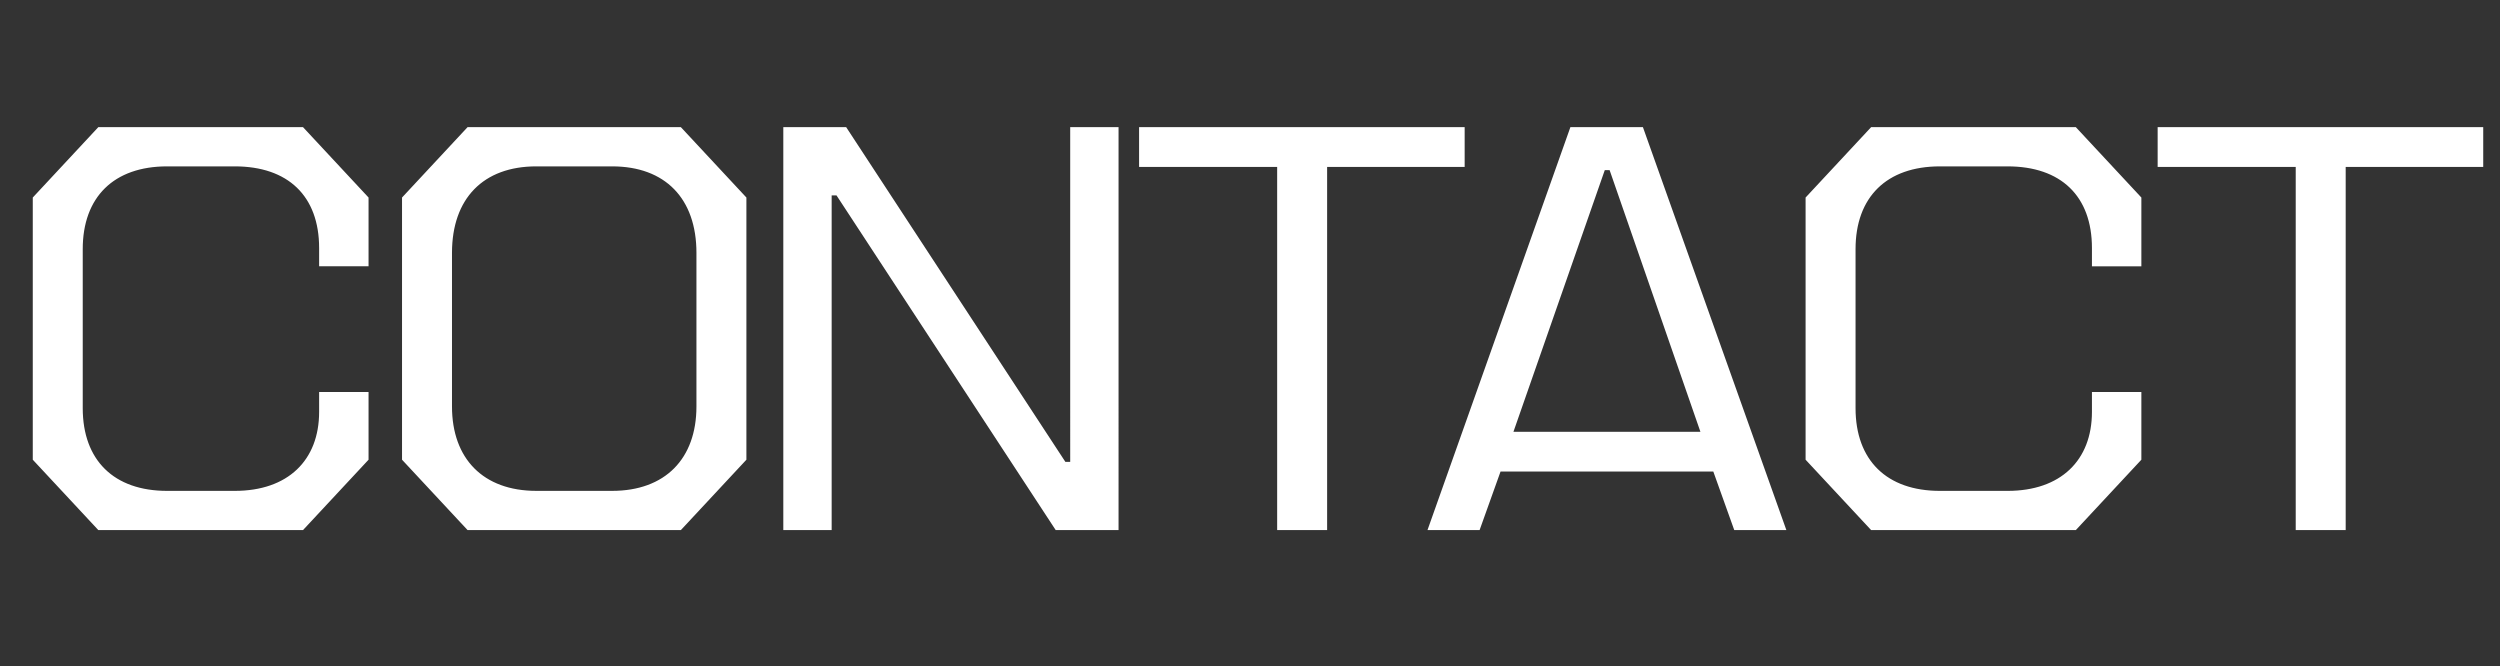 <svg fill="none" height="93" width="349" xmlns="http://www.w3.org/2000/svg"><rect width="100%" height="100%" fill="#333333" stroke="none"/><path d="M13.725 74l-9.15-9.825v-36.6l9.15-9.825H42.3l9.15 9.825v9.6h-6.9v-2.55c0-7.275-4.35-11.4-11.775-11.4h-9.45c-7.425 0-11.775 4.275-11.775 11.55v22.2c0 7.275 4.35 11.55 11.775 11.55h9.45c7.425 0 11.775-4.275 11.775-11.025v-2.775h6.9v9.45L42.3 74zm51.548 0l-9.15-9.825v-36.6l9.15-9.825h29.775l9.15 9.825v36.6L95.048 74zm20.175-5.475c7.425 0 11.775-4.5 11.775-11.775V35.3c0-7.575-4.35-12.075-11.775-12.075H74.873c-7.425 0-11.775 4.5-11.775 12.075v21.45c0 7.275 4.35 11.775 11.775 11.775zM109.35 74V17.75h8.775l30.6 46.725h.675V17.75h6.75V74h-8.775l-30.6-46.725h-.675V74zm68.941 0V23.3h-19.275v-5.55h45.45v5.55h-19.2V74zm20.986 0l19.95-56.25h10.125L249.377 74h-7.275l-2.925-8.175h-29.7L206.552 74zm12-13.725h26.1L224.702 23.75h-.675zM261.21 74l-9.15-9.825v-36.6l9.15-9.825h28.575l9.15 9.825v9.6h-6.9v-2.55c0-7.275-4.35-11.4-11.775-11.4h-9.45c-7.425 0-11.775 4.275-11.775 11.55v22.2c0 7.275 4.35 11.55 11.775 11.55h9.45c7.425 0 11.775-4.275 11.775-11.025v-2.775h6.9v9.45L289.785 74zm59.273 0V23.3h-19.275v-5.55h45.45v5.55h-19.2V74z" fill="#fff"/></svg>